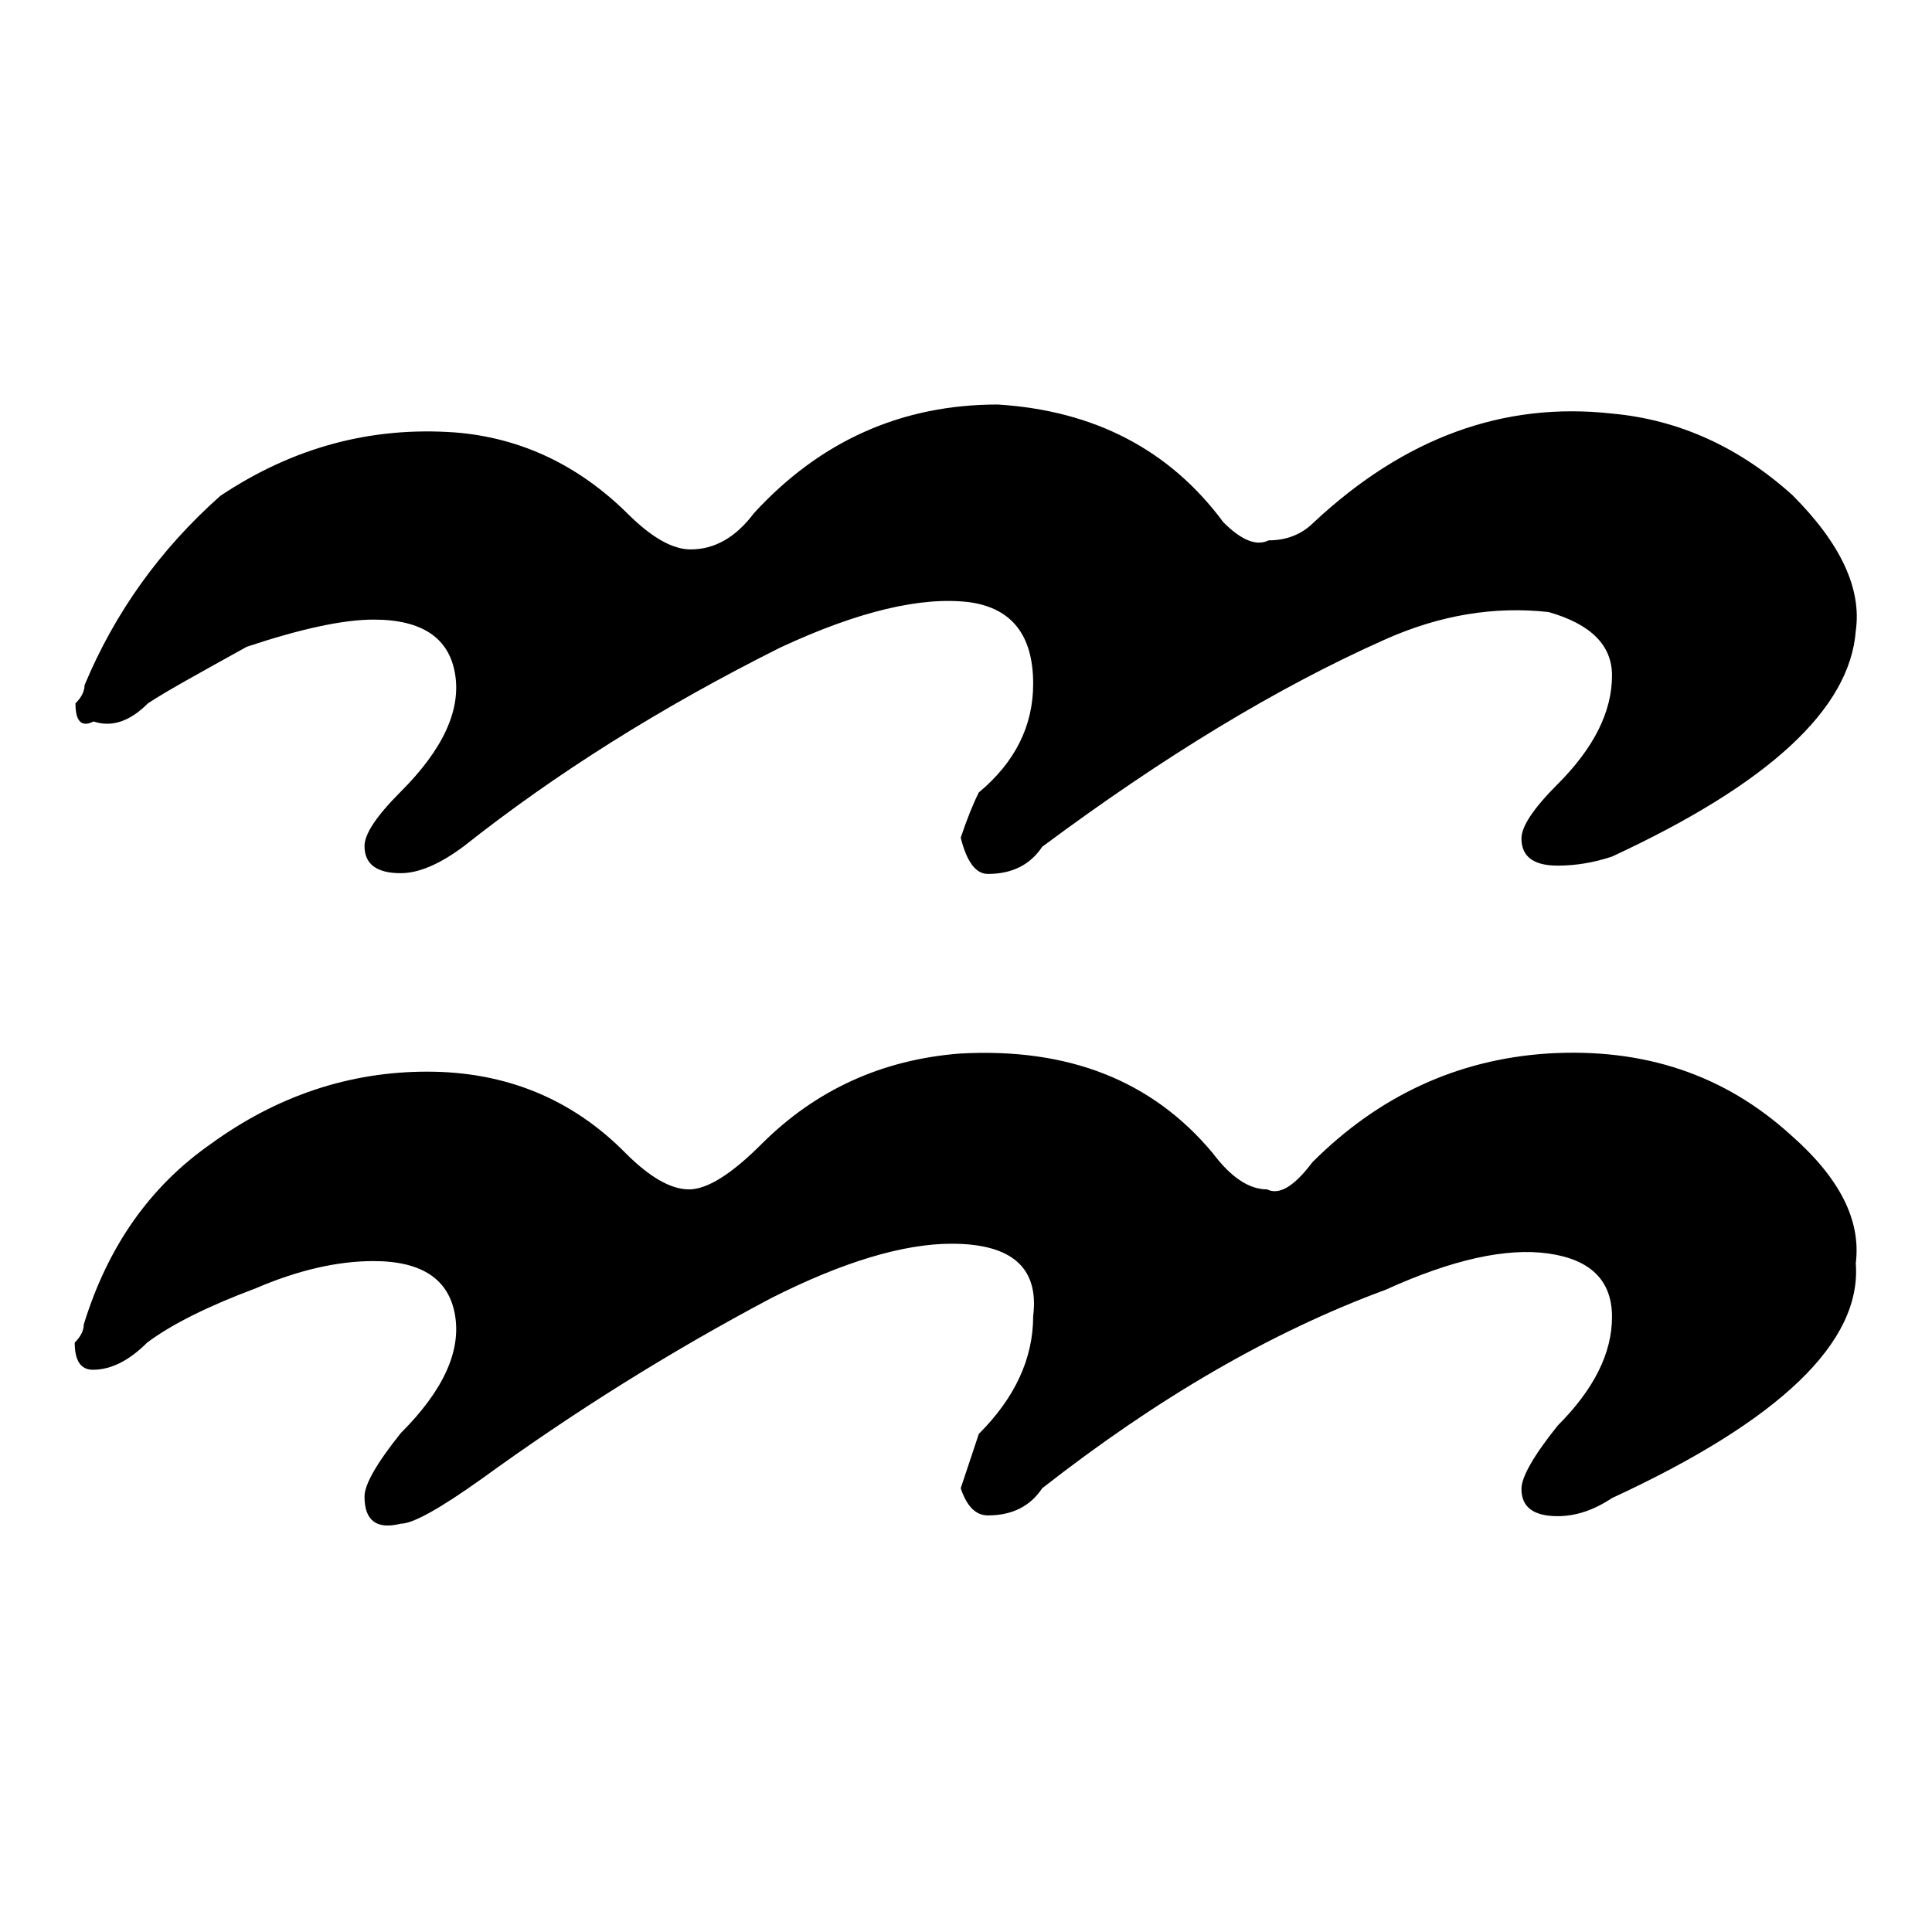 <?xml version="1.0" encoding="utf-8"?>
<!-- Svg Vector Icons : http://www.onlinewebfonts.com/icon -->
<!DOCTYPE svg PUBLIC "-//W3C//DTD SVG 1.1//EN" "http://www.w3.org/Graphics/SVG/1.1/DTD/svg11.dtd">
<svg version="1.1" xmlns="http://www.w3.org/2000/svg" xmlns:xlink="http://www.w3.org/1999/xlink" x="0px" y="0px" viewBox="0 0 256 256" enable-background="new 0 0 256 256" xml:space="preserve">
<g><g><path fill="#000000" d="M19.6,93.2c-2.4,2.4-4.8,3.2-7.2,2.4c-1.6,0.8-2.4,0-2.4-2.4c0.8-0.8,1.2-1.6,1.2-2.4c4-9.6,10-18,18-25.1c9.6-6.4,19.9-9.2,31.1-8.4C69.1,58,76.7,61.7,83.1,68c3.2,3.2,6,4.8,8.4,4.8c3.2,0,6-1.6,8.4-4.8c8.8-9.6,19.6-14.4,32.3-14.4c12.8,0.8,22.8,6,29.9,15.6c2.4,2.4,4.4,3.2,6,2.4c2.4,0,4.4-0.8,6-2.4c12-11.2,25.1-16,39.5-14.4c8.8,0.8,16.8,4.4,23.9,10.8c6.4,6.4,9.2,12.4,8.4,18c-0.8,10.4-11.6,20.3-32.3,29.9c-2.4,0.8-4.8,1.2-7.2,1.2c-3.2,0-4.8-1.2-4.8-3.6c0-1.6,1.6-4,4.8-7.2c4.8-4.8,7.2-9.6,7.2-14.4c0-4-2.8-6.8-8.4-8.4c-7.2-0.8-14.4,0.4-21.6,3.6c-14.4,6.4-29.5,15.6-45.5,27.5c-1.6,2.4-4,3.6-7.2,3.6c-1.6,0-2.8-1.6-3.6-4.8c0.8-2.4,1.6-4.4,2.4-6c4.8-4,7.2-8.8,7.2-14.4c0-6.4-2.8-10-8.4-10.8c-6.4-0.8-14.8,1.2-25.1,6c-16,8-29.9,16.8-41.9,26.3c-3.2,2.4-6,3.6-8.4,3.6c-3.2,0-4.8-1.2-4.8-3.6c0-1.6,1.6-4,4.8-7.2c5.6-5.6,8-10.8,7.2-15.6c-0.8-4.8-4.4-7.2-10.8-7.2c-4,0-9.6,1.2-16.8,3.6C26.4,89.2,22,91.6,19.6,93.2z M245.9,167.4c0.8,10.4-10,20.8-32.3,31.1c-2.4,1.6-4.8,2.4-7.2,2.4c-3.2,0-4.8-1.2-4.8-3.6c0-1.6,1.6-4.4,4.8-8.4c4.8-4.8,7.2-9.6,7.2-14.4c0-4.8-2.8-7.6-8.4-8.4c-5.6-0.8-12.8,0.8-21.6,4.8c-15.2,5.6-30.3,14.4-45.5,26.3c-1.6,2.4-4,3.6-7.2,3.6c-1.6,0-2.8-1.2-3.6-3.6c0.8-2.4,1.6-4.8,2.4-7.2c4.8-4.8,7.2-10,7.2-15.6c0.8-6.4-2.8-9.6-10.8-9.6c-6.4,0-14.4,2.4-23.9,7.2c-13.6,7.2-26.3,15.2-38.3,23.9c-5.6,4-9.2,6-10.8,6c-3.2,0.8-4.8-0.4-4.8-3.6c0-1.6,1.6-4.4,4.8-8.4c5.6-5.6,8-10.8,7.2-15.6c-0.8-4.8-4.4-7.2-10.8-7.2c-4.8,0-10,1.2-15.6,3.6c-6.4,2.4-11.2,4.8-14.4,7.2c-2.4,2.4-4.8,3.6-7.2,3.6c-1.6,0-2.4-1.2-2.4-3.6c0.8-0.8,1.2-1.6,1.2-2.4c3.2-10.4,8.8-18.3,16.8-23.9c8.8-6.4,18.4-9.6,28.7-9.6c10.4,0,19.2,3.6,26.3,10.8c3.2,3.2,6,4.8,8.4,4.8c2.4,0,5.6-2,9.6-6c7.2-7.2,16-11.2,26.3-12c14.4-0.8,25.5,3.6,33.5,13.2c2.4,3.2,4.8,4.8,7.2,4.8c1.6,0.8,3.6-0.4,6-3.6c8.8-8.8,19.2-13.6,31.1-14.4c12.8-0.8,23.5,2.8,32.3,10.8C243.9,156.2,246.6,161.8,245.9,167.4z"/></g></g>
</svg>